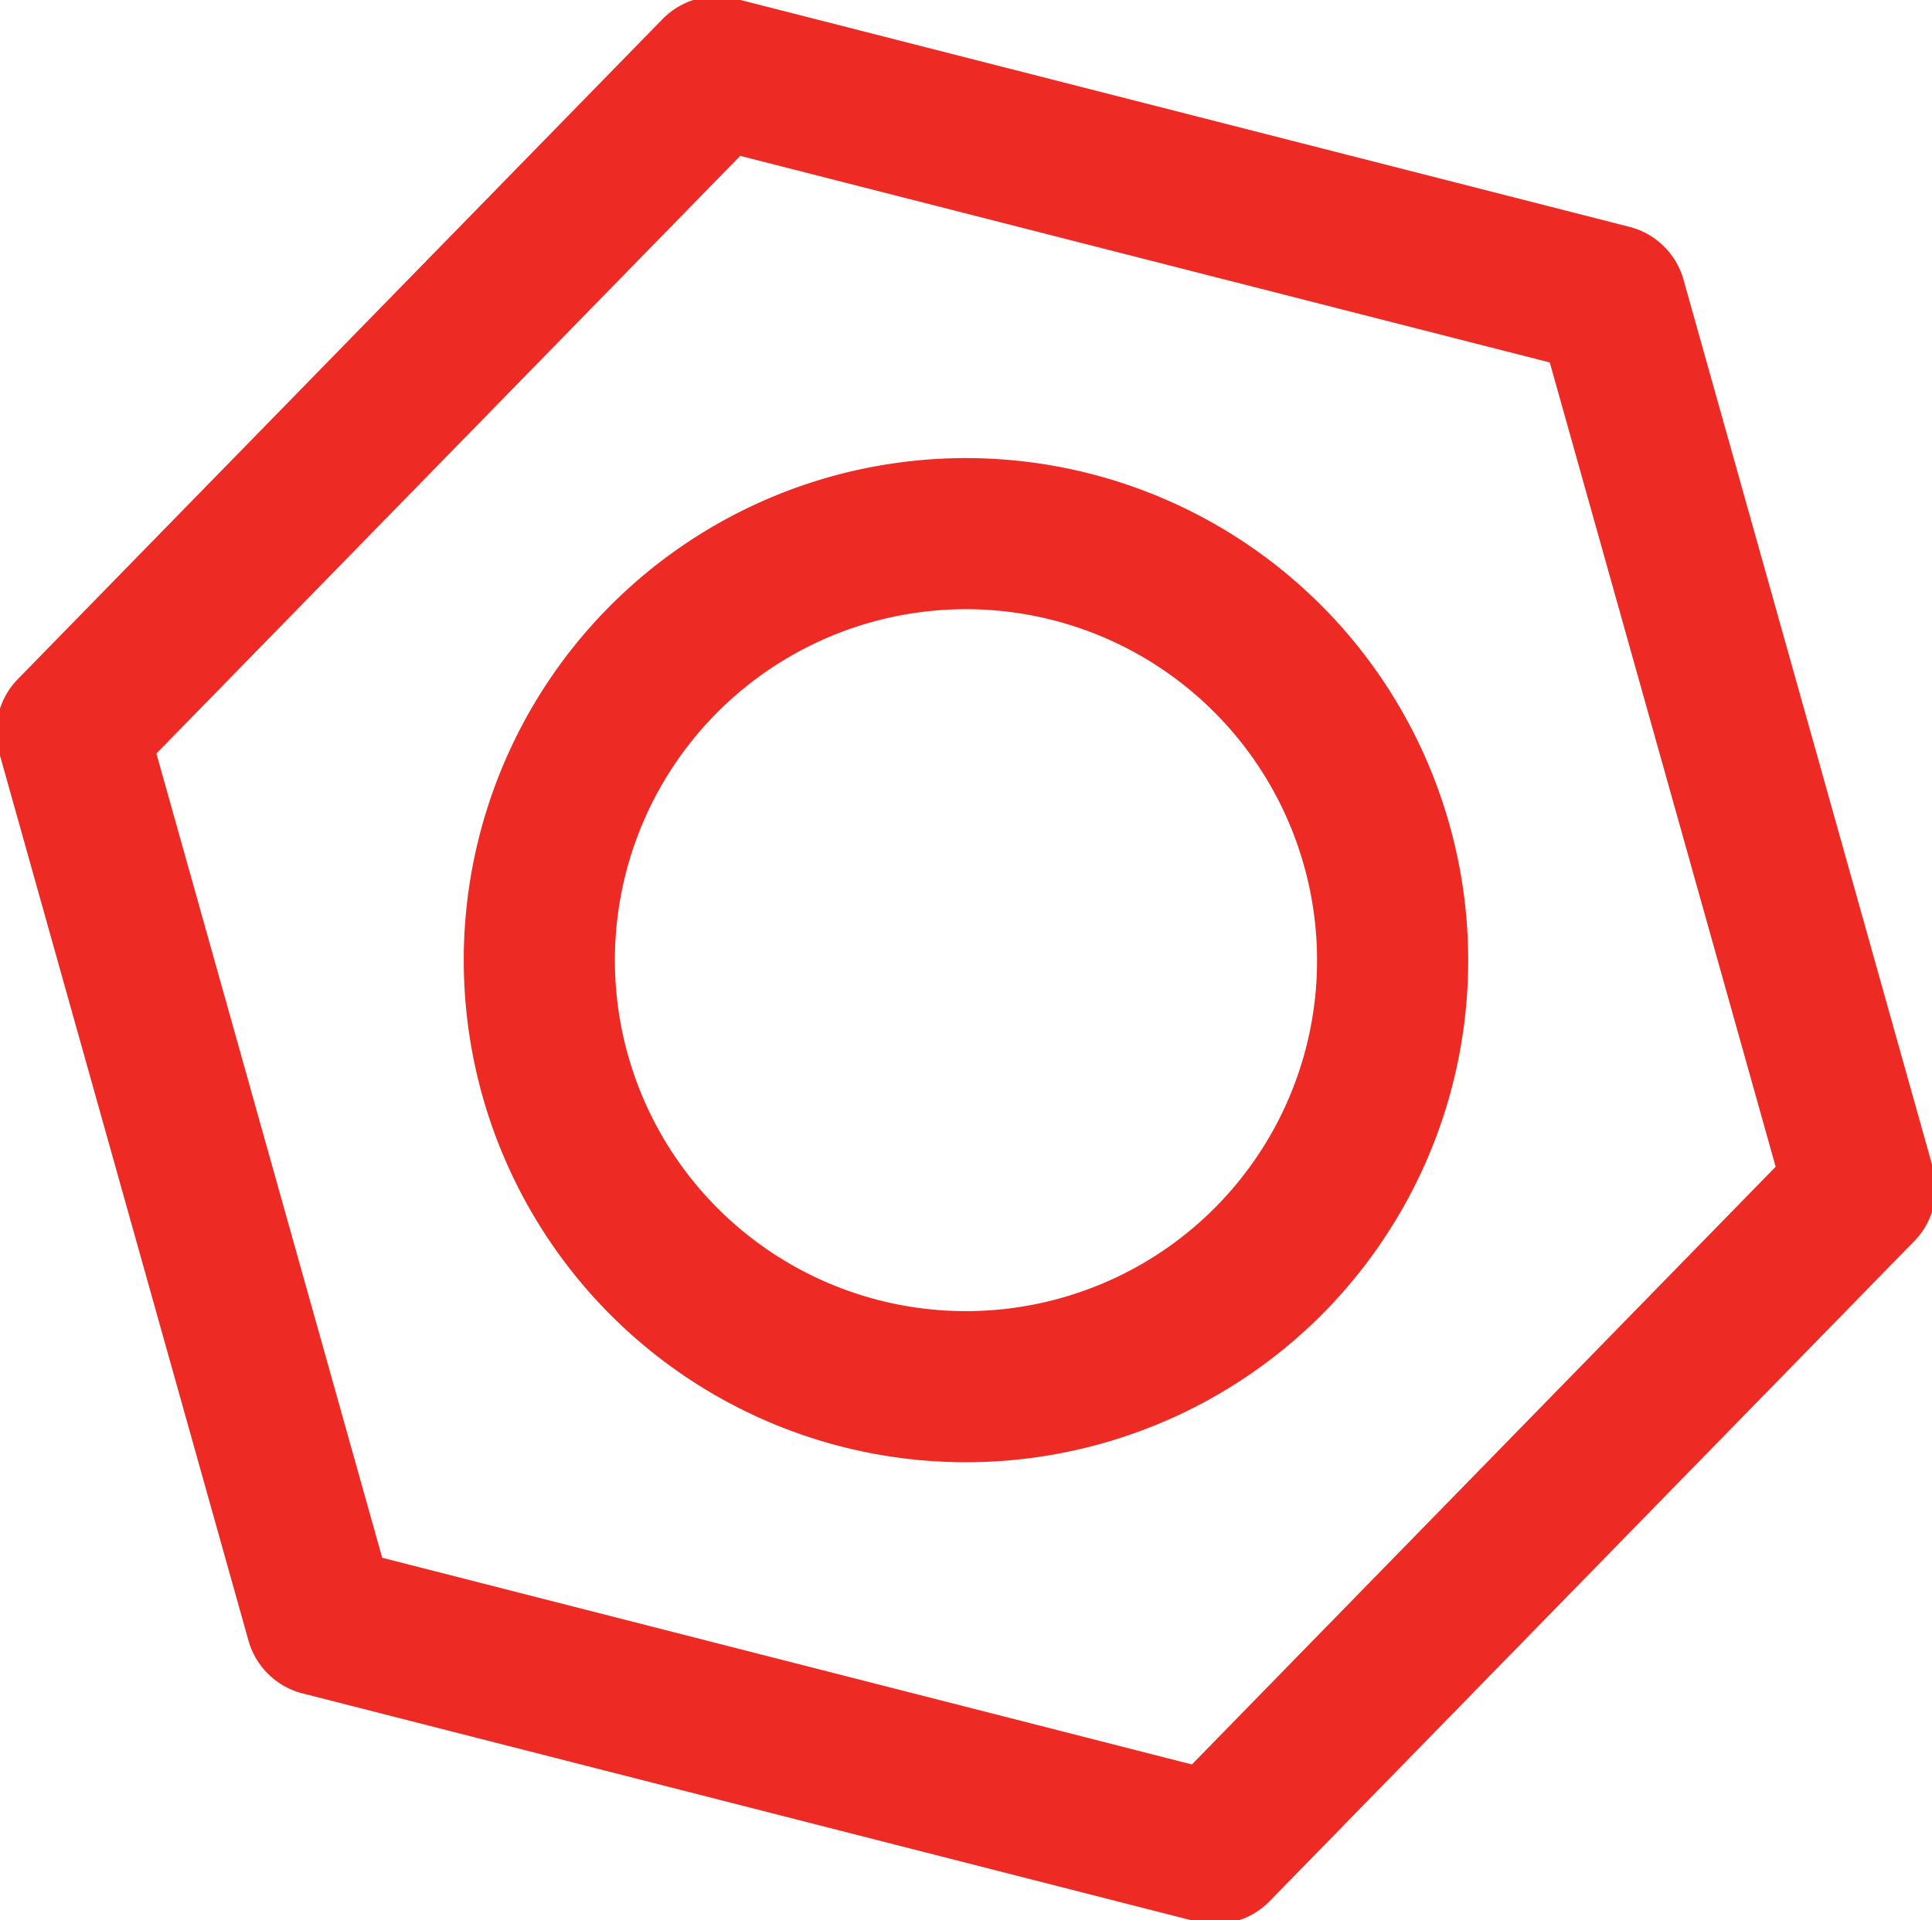 <svg xmlns="http://www.w3.org/2000/svg" xmlns:xlink="http://www.w3.org/1999/xlink" width="63.914" height="63.539" viewBox="0 0 63.914 63.539">
  <defs>
    <clipPath id="clip-path">
      <rect id="Rectangle_53" data-name="Rectangle 53" width="63.914" height="63.539" fill="none" stroke="#ee2a24" stroke-width="5"/>
    </clipPath>
  </defs>
  <g id="Groupe_161" data-name="Groupe 161" transform="translate(0 0)">
    <g id="Groupe_160" data-name="Groupe 160" transform="translate(0 0)" clip-path="url(#clip-path)">
      <path id="Tracé_87" data-name="Tracé 87" d="M22.58,1.25,1.25,23.091,9.5,52.482l29.583,7.553L60.412,38.192,52.159,8.8ZM34.64,44.231a14.113,14.113,0,1,1,9.776-17.4A14.1,14.1,0,0,1,34.64,44.231Z" transform="translate(1.127 1.128)" fill="none" stroke="#ee2a24" stroke-linecap="round" stroke-linejoin="round" stroke-width="5"/>
    </g>
  </g>
</svg>
